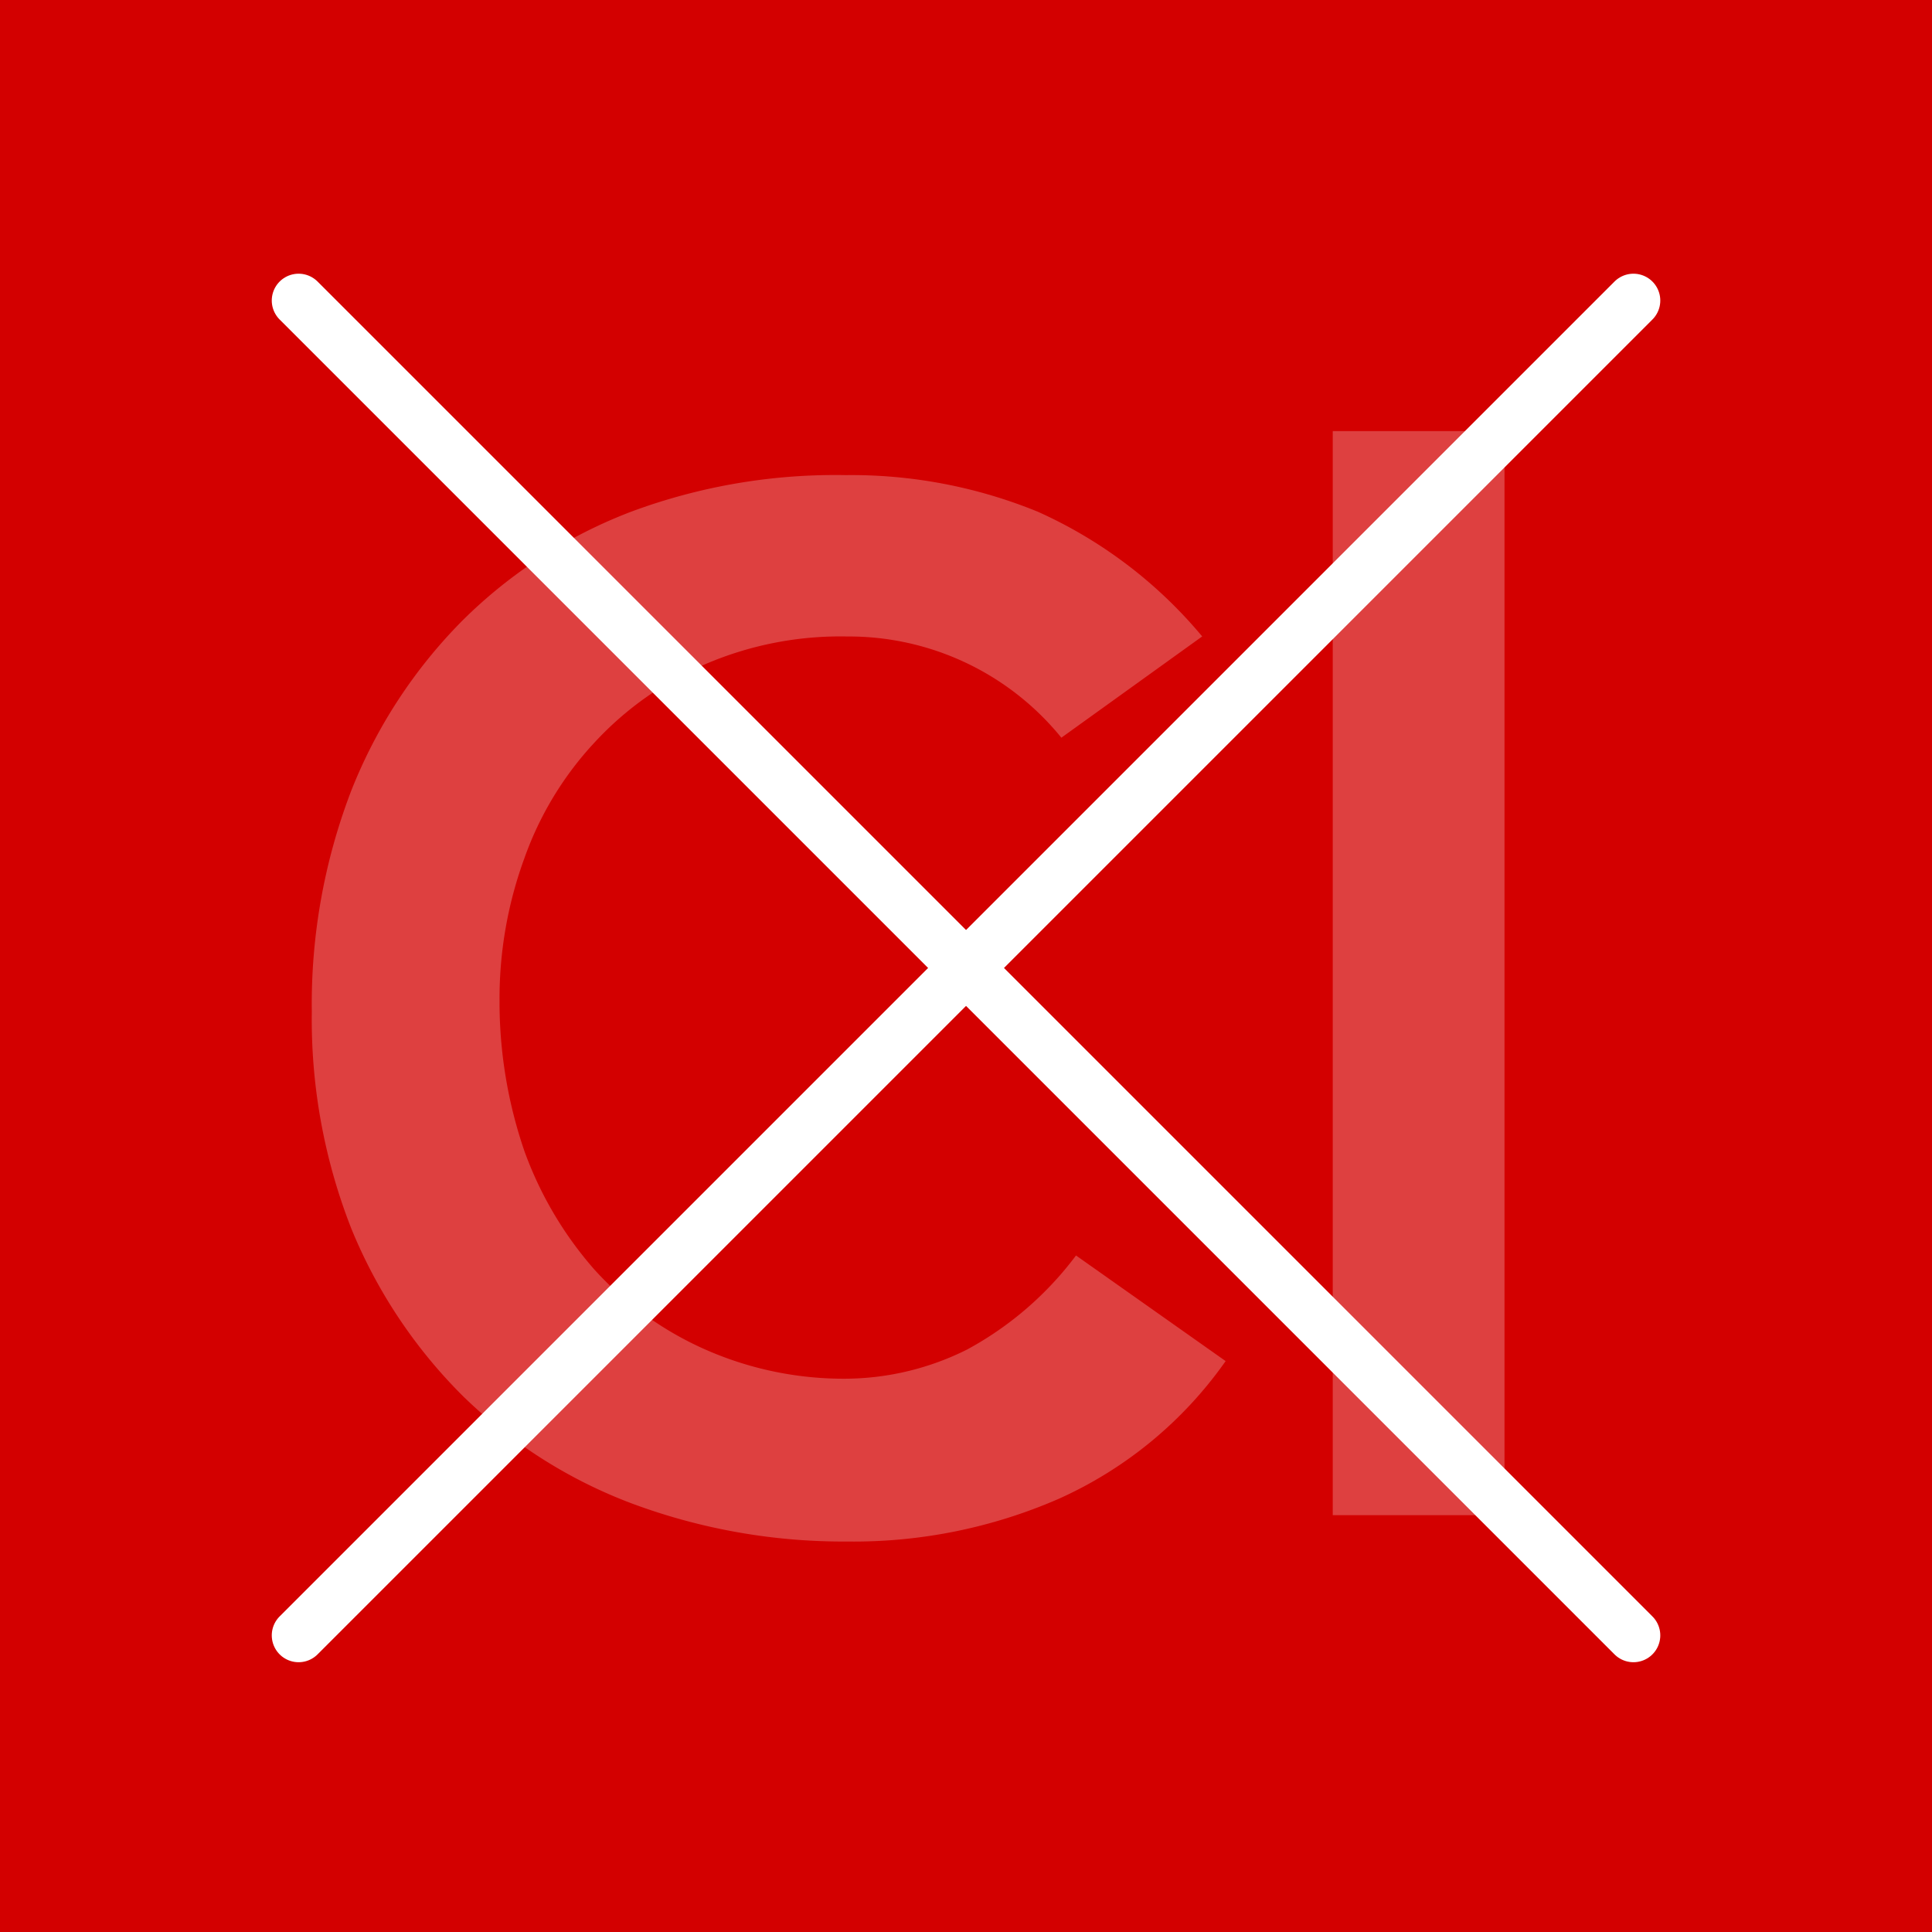 <svg xmlns="http://www.w3.org/2000/svg" viewBox="0 0 36 36">
  <defs>
    <style>
      .cls-1 {
        fill: #d30000;
      }

      .cls-2 {
        opacity: 0.25;
      }

      .cls-3 {
        fill: #fff;
      }

      .cls-4 {
        fill: none;
        stroke: #fff;
        stroke-linecap: round;
        stroke-miterlimit: 10;
      }
    </style>
  </defs>
  <g id="グループ化_218" data-name="グループ化 218" transform="translate(0 0)">
    <g id="グループ化_70" data-name="グループ化 70" transform="translate(0)">
      <rect id="長方形_79" data-name="長方形 79" class="cls-1" width="36" height="36"/>
    </g>
    <g id="グループ化_165" data-name="グループ化 165" transform="translate(5.564 5.6)">
      <g id="グループ化_74" data-name="グループ化 74" class="cls-2" transform="translate(0.246 2.433)">
        <path id="パス_55" data-name="パス 55" class="cls-3" d="M62.867,35.893a5.1,5.1,0,0,0-3.991-1.886,6.377,6.377,0,0,0-2.651.519,6.076,6.076,0,0,0-2.05,1.449,6.194,6.194,0,0,0-1.312,2.159,7.609,7.609,0,0,0-.465,2.651,8.566,8.566,0,0,0,.465,2.815,6.891,6.891,0,0,0,1.312,2.214,6.15,6.15,0,0,0,2.05,1.476,6.384,6.384,0,0,0,2.651.547,5.109,5.109,0,0,0,2.241-.547,6.249,6.249,0,0,0,2.023-1.749l2.788,1.968a7.6,7.6,0,0,1-3.116,2.569,9.561,9.561,0,0,1-3.936.793,11.283,11.283,0,0,1-4.018-.711,9.091,9.091,0,0,1-3.143-2,9.436,9.436,0,0,1-2.077-3.116A10.662,10.662,0,0,1,48.9,41a11.094,11.094,0,0,1,.738-4.127,9.4,9.4,0,0,1,2.077-3.171,9.014,9.014,0,0,1,3.143-2.023A10.92,10.92,0,0,1,58.849,31a9.181,9.181,0,0,1,3.581.683,8.525,8.525,0,0,1,3.061,2.323Z" transform="translate(-48.9 -30.18)"/>
        <path id="パス_56" data-name="パス 56" class="cls-3" d="M118.5,28h3.2V48.2h-3.2Z" transform="translate(-99.476 -28)"/>
      </g>
      <g id="グループ化_77" data-name="グループ化 77">
        <g id="グループ化_75" data-name="グループ化 75">
          <line id="線_17" data-name="線 17" class="cls-4" y1="24.873" x2="24.873"/>
        </g>
        <g id="グループ化_76" data-name="グループ化 76">
          <line id="線_18" data-name="線 18" class="cls-4" x2="24.873" y2="24.873"/>
        </g>
      </g>
    </g>
  </g>
</svg>
